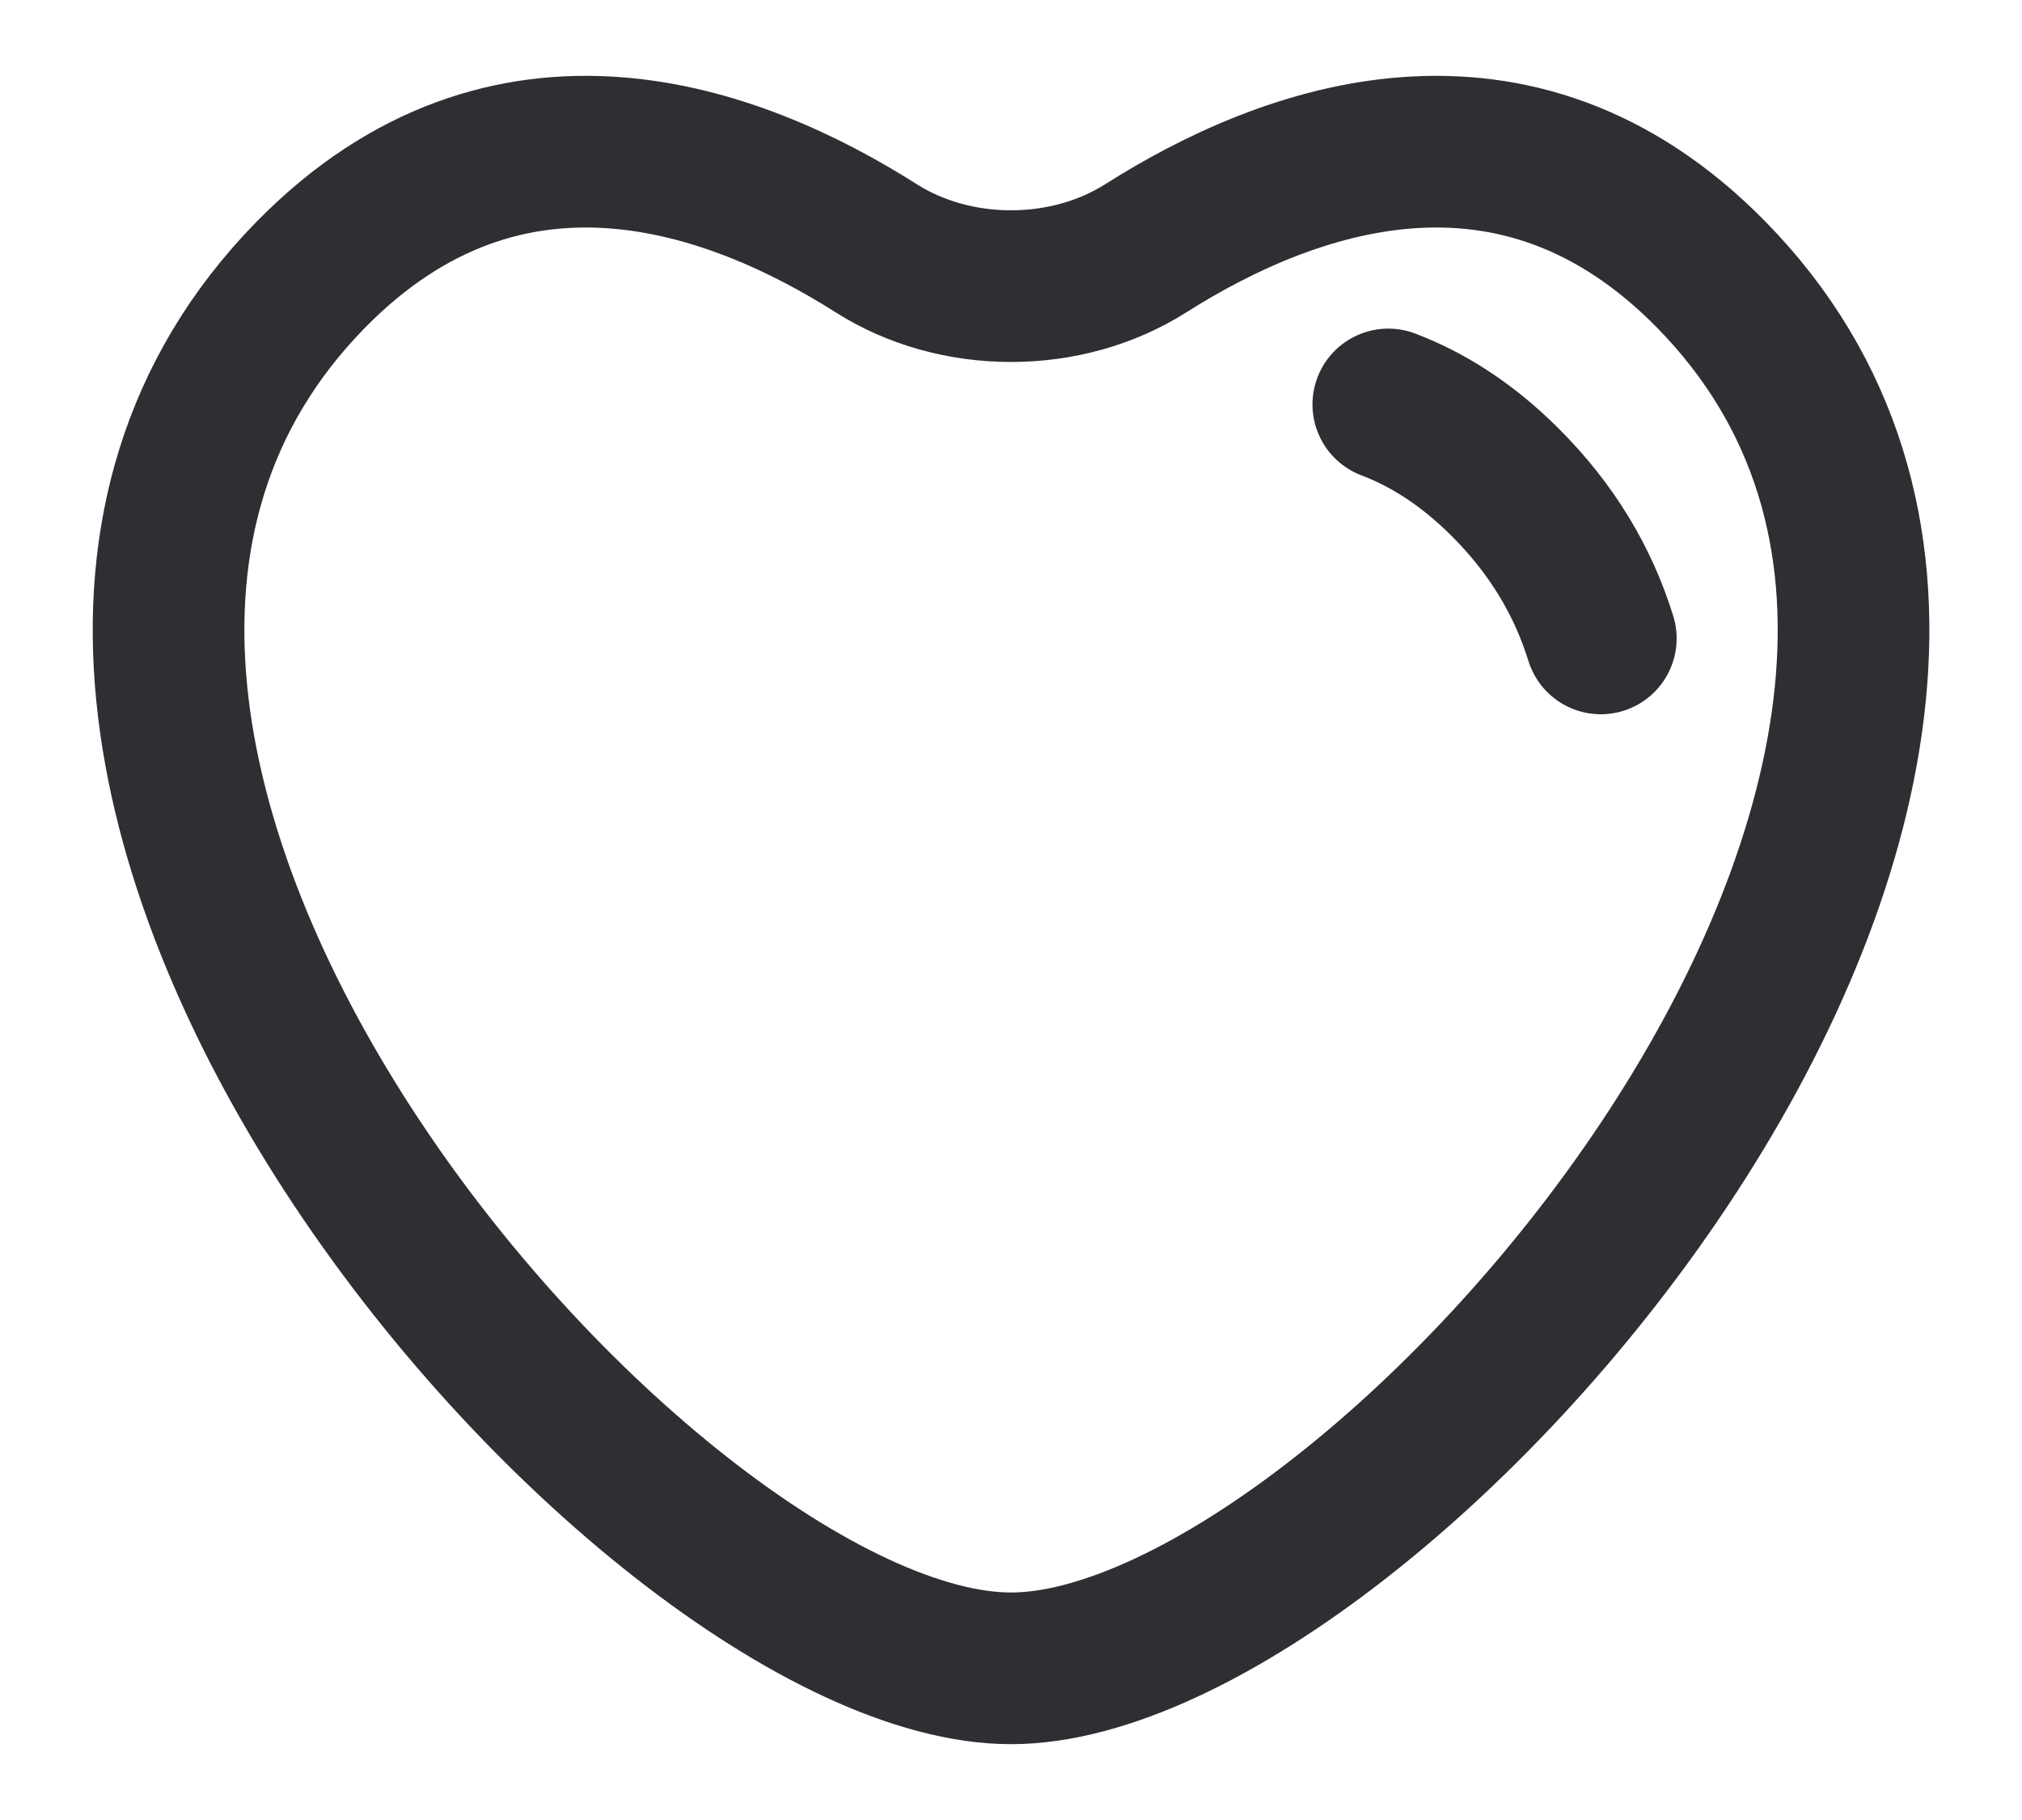 <svg width="20" height="18" viewBox="0 0 20 18" fill="none" xmlns="http://www.w3.org/2000/svg">
<g id="Heart 3">
<path id="Vector" d="M15.834 6.314C15.661 5.755 15.353 5.23 14.879 4.761C14.507 4.391 14.12 4.147 13.732 4M8.666 2.455C7.272 1.57 5.019 0.734 3.074 2.717C-1.543 7.426 6.375 16.5 10 16.5C13.625 16.5 21.544 7.426 16.927 2.717C14.981 0.734 12.729 1.57 11.334 2.455C10.546 2.955 9.454 2.955 8.666 2.455Z" stroke="#2E2F33" stroke-width="1.5" stroke-linecap="round"/>
</g>
</svg>

